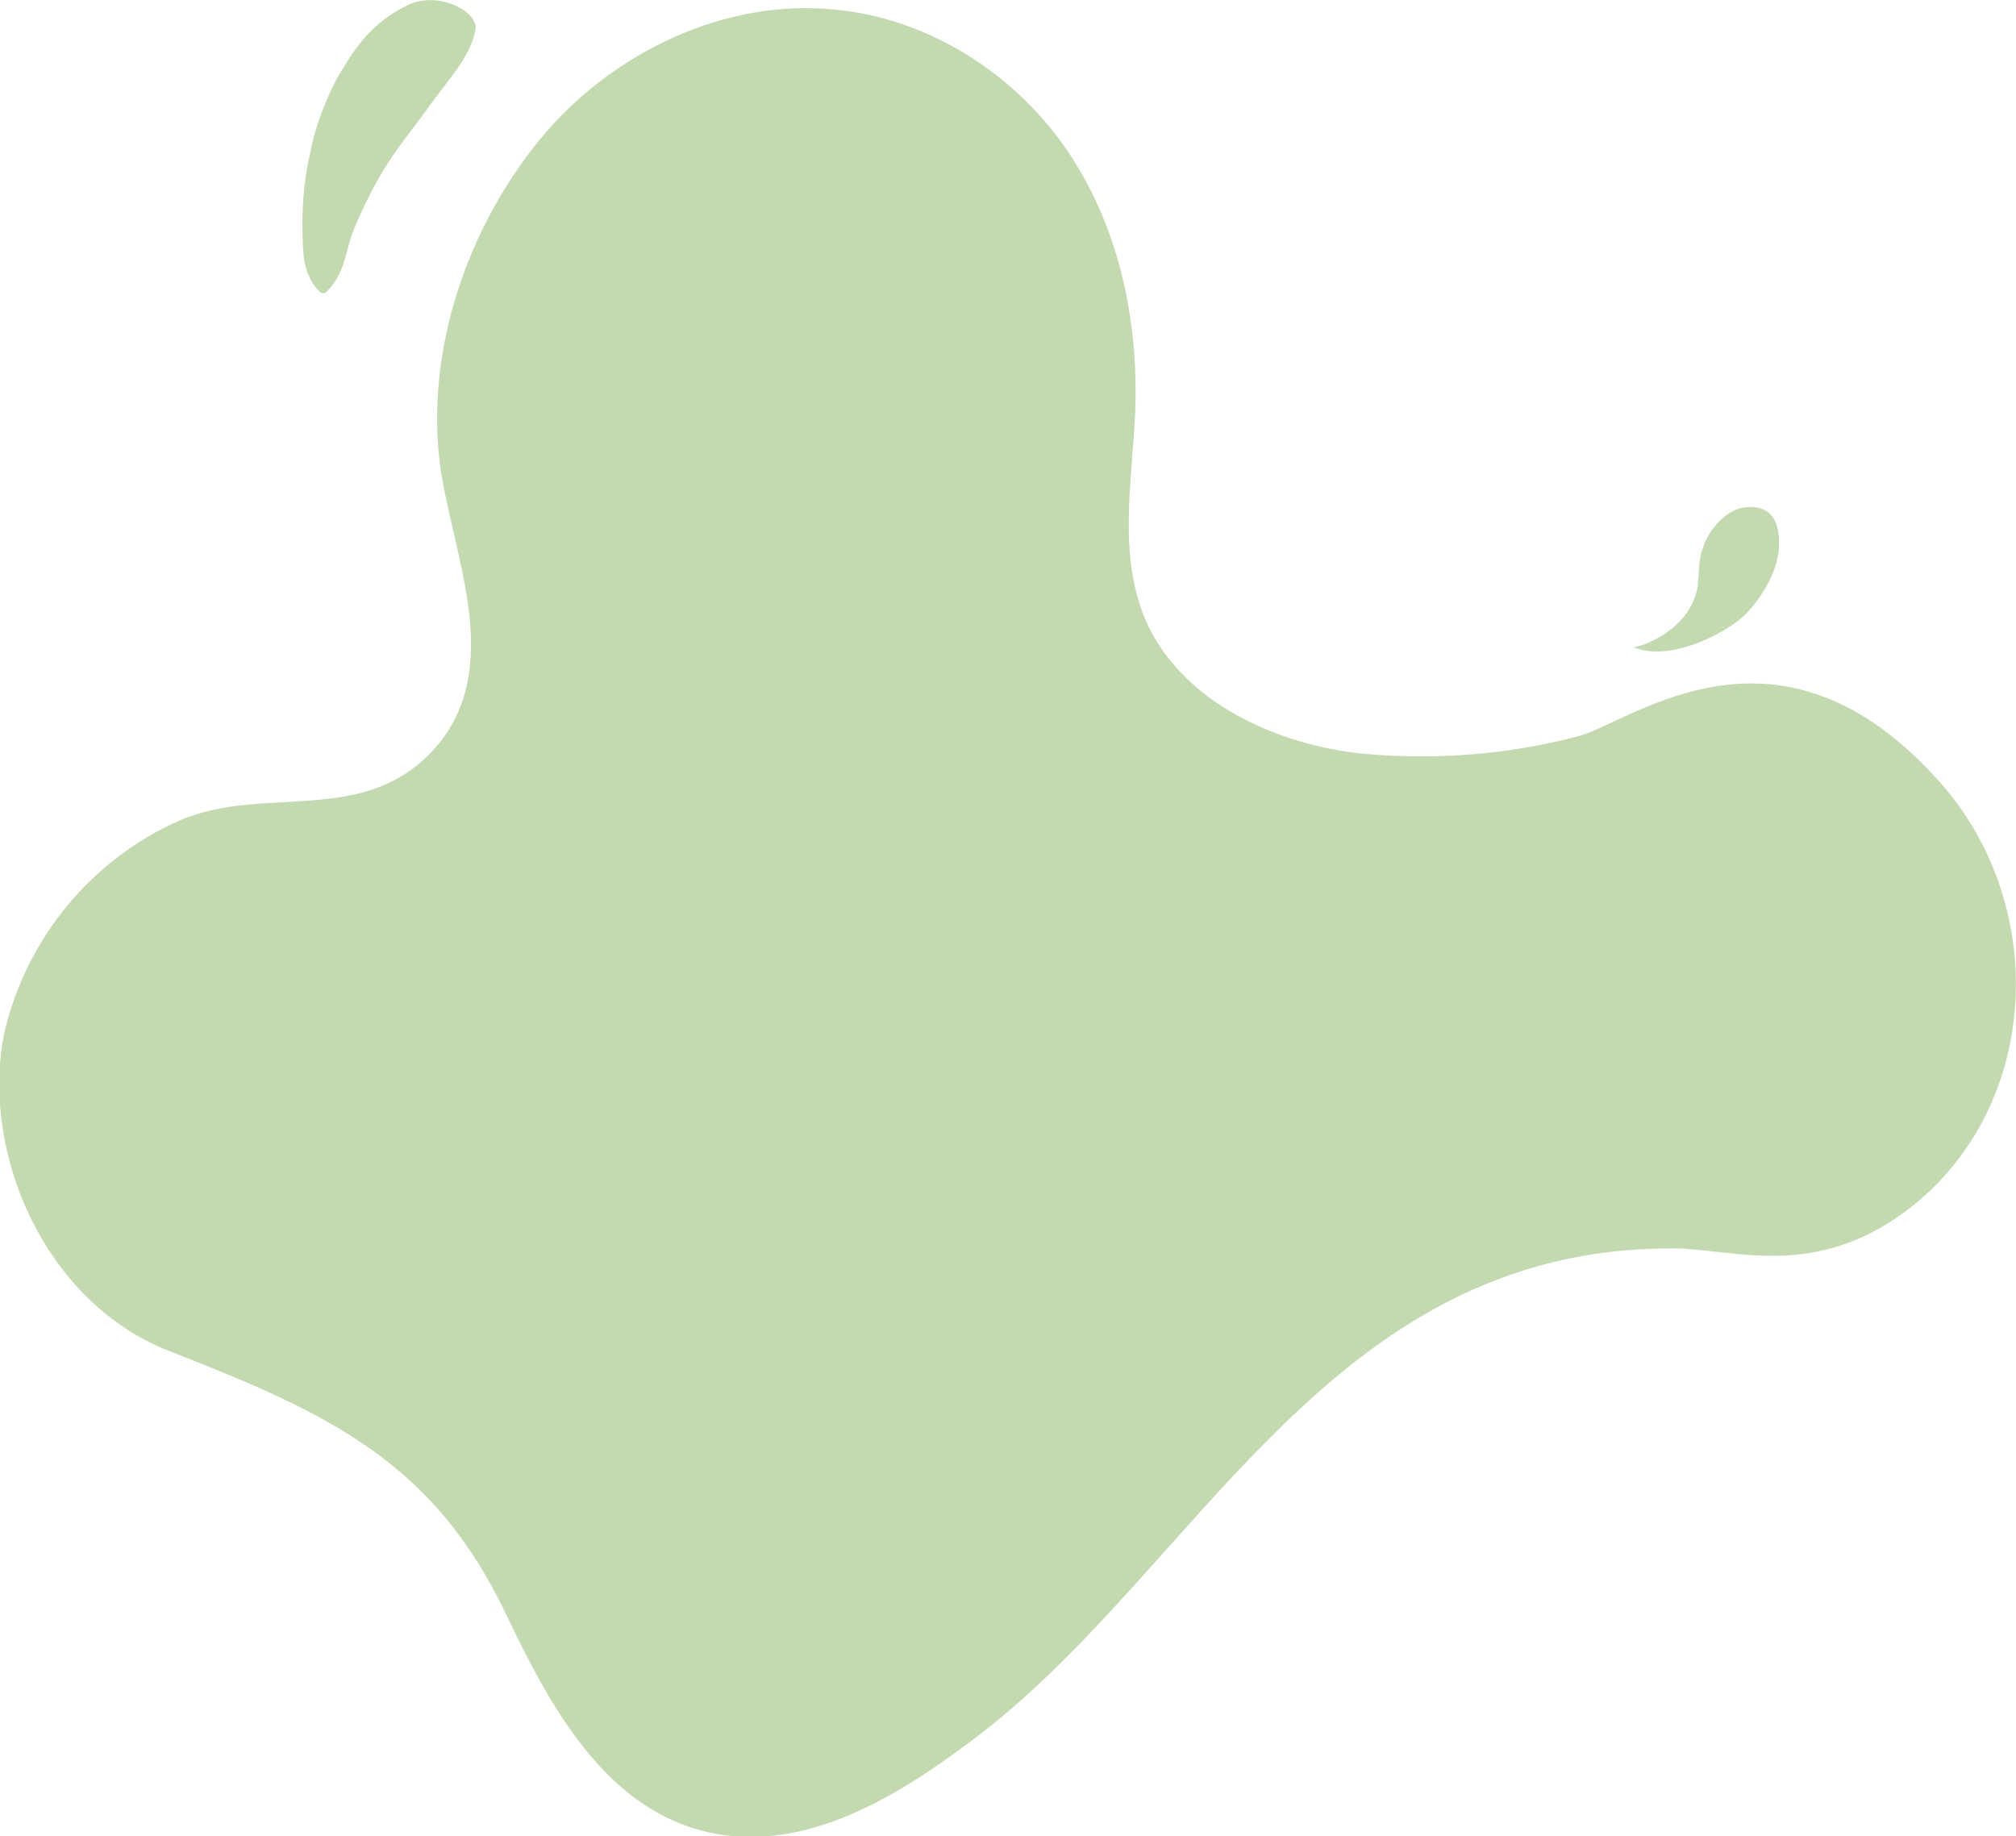 <?xml version="1.0" encoding="utf-8"?>
<!-- Generator: Adobe Illustrator 25.2.3, SVG Export Plug-In . SVG Version: 6.00 Build 0)  -->
<svg version="1.1" id="Calque_1" xmlns="http://www.w3.org/2000/svg" xmlns:xlink="http://www.w3.org/1999/xlink" x="0px" y="0px"
	 viewBox="0 0 252.7 230.2" style="enable-background:new 0 0 252.7 230.2;" xml:space="preserve">
<style type="text/css">
	.st0{fill:#C3DAB1;}
</style>
<g id="b2097248-5e4f-4729-8016-f09667b641dd">
	<g id="b165ea1e-019b-4087-a141-855144dba16f">
		<path class="st0" d="M243.2,98.1c-20.2-22.8-38.6-7.6-45.4-5.8c-8.7,2.3-17.8,3-26.8,2.2c-11.2-1.1-22.6-6.6-27.1-16.1
			c-3.9-8.3-2-17.8-1.6-26.8c0.4-11.2-1.9-22.8-8.3-32.4S116.7,2.3,104.6,1.2C90.8-0.2,77.1,6.6,68.5,16.5
			C58.6,28,53.2,44.1,55.2,58.6c1.6,11.1,8.1,25.1-0.6,35.1c-8.9,10.1-21.4,4.5-32.2,9.2c-11,4.9-19,14.7-21.8,26.3
			c-3.2,15,4.9,34.1,20.7,40.2c20,7.8,33.1,13.9,42.2,33.1C69,214,76,227.1,89.3,229.8c11.8,2.4,23.2-4.6,32.5-11.6
			c28.2-21,44.4-61.8,87.8-61.7c7.7,0,18.1,4.2,30.1-5.3C255.9,138.3,256.8,113.4,243.2,98.1z"/>
		<path class="st0" d="M37.9,28.2c0-3.1,0.3-6.1,1-9.1c0.6-3.2,1.8-6.3,3.3-9.2c2-3.4,4.1-7,9-9.3C55-1.2,60,1.5,59.6,3.7
			c-0.6,3.5-3.7,6.6-6,9.9c-1.8,2.5-3.8,4.9-5.4,7.5c-1.5,2.5-2.8,5.1-3.9,7.8c-1,2.5-1,5.4-3.4,7.7c-0.2,0.2-0.5,0.2-0.8,0
			C37.7,34.2,38,31.1,37.9,28.2z"/>
		<path class="st0" d="M219,76.8c2.2-2.4,4-5.6,4-8.6c0-1.2,0-5.1-4.3-4.6c-2.4,0.3-4.1,2.7-4.6,3.6c-1.7,3.1-0.8,5.3-1.6,7.5
			c-1.5,4.7-7.3,6.6-7.8,6.4C209.5,83.2,217,79,219,76.8z"/>
	</g>
</g>
</svg>
